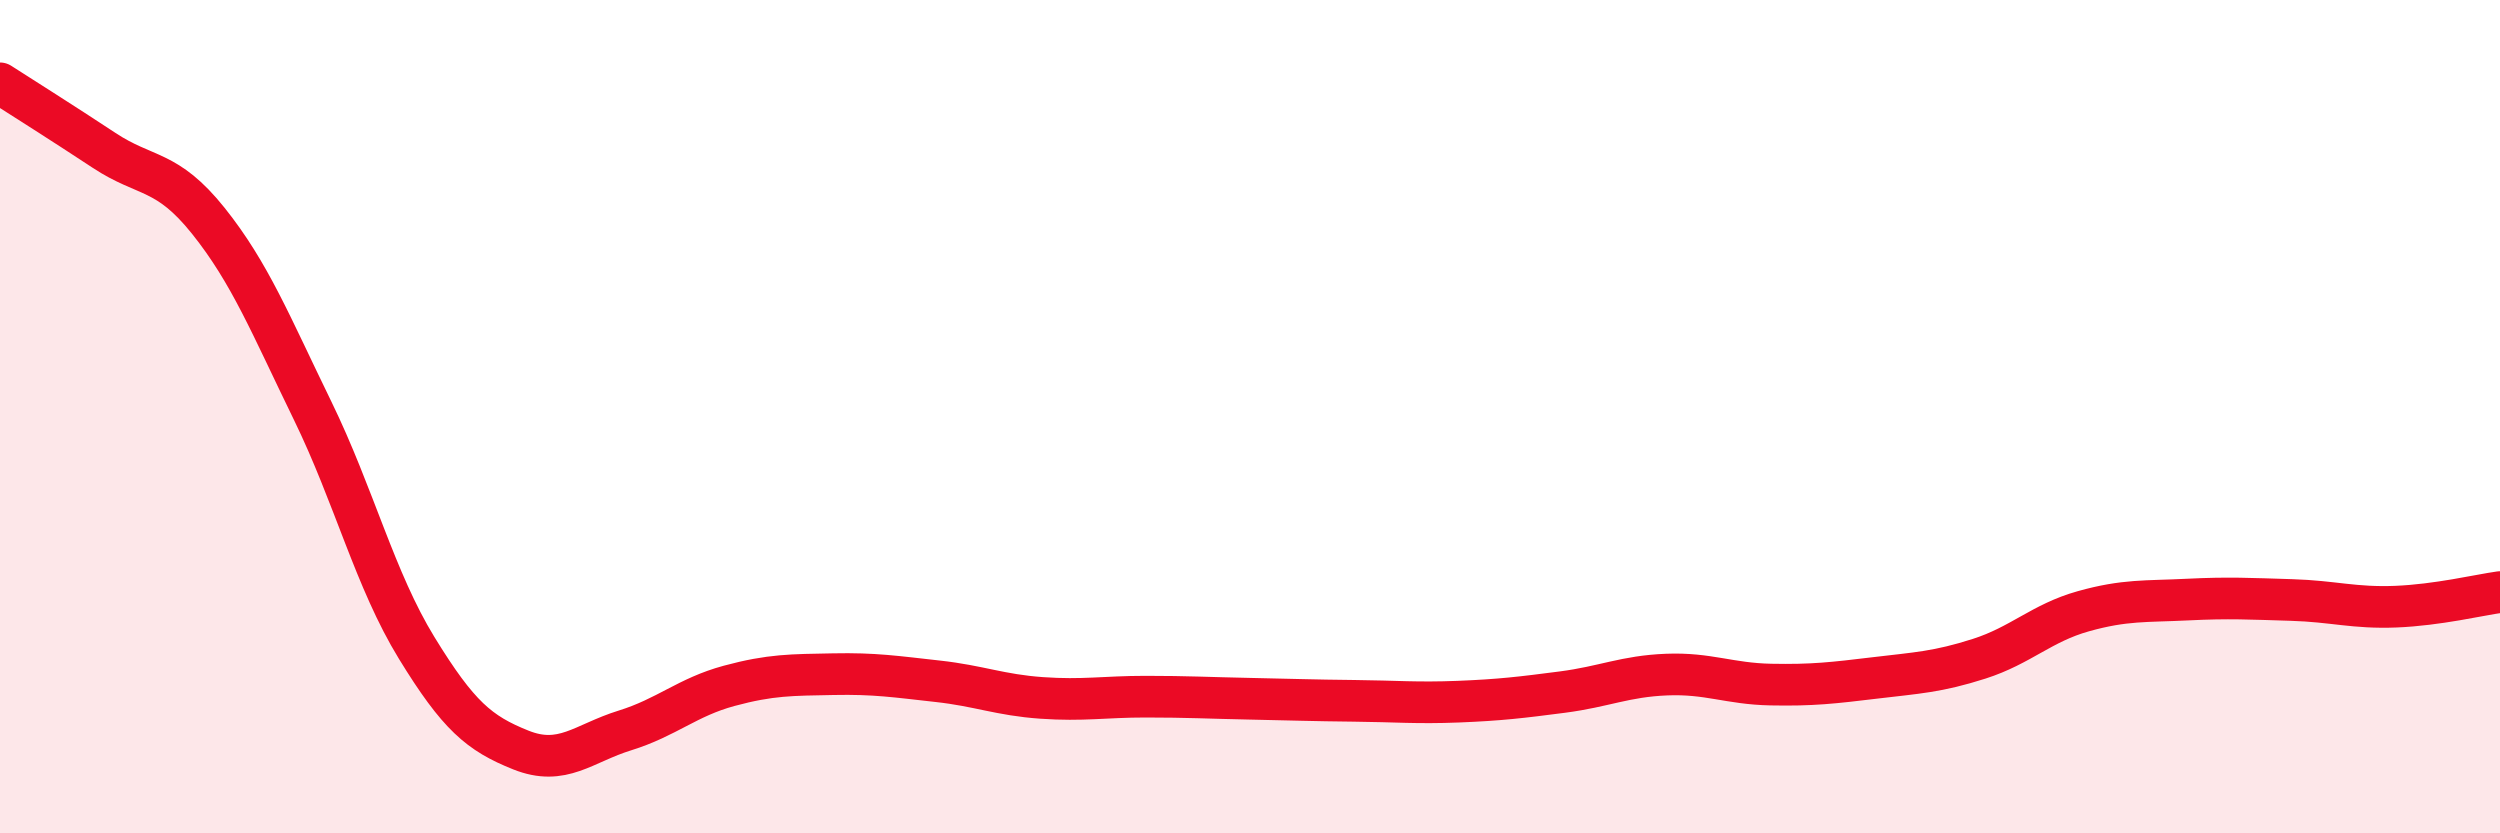 
    <svg width="60" height="20" viewBox="0 0 60 20" xmlns="http://www.w3.org/2000/svg">
      <path
        d="M 0,2 C 0.5,2.32 1.5,2.95 2.5,3.61 C 3.5,4.27 4,4.05 5,5.3 C 6,6.55 6.5,7.8 7.5,9.85 C 8.5,11.9 9,13.92 10,15.55 C 11,17.18 11.5,17.6 12.5,18 C 13.5,18.4 14,17.84 15,17.53 C 16,17.22 16.5,16.73 17.5,16.46 C 18.5,16.19 19,16.2 20,16.18 C 21,16.16 21.5,16.24 22.5,16.35 C 23.5,16.46 24,16.68 25,16.75 C 26,16.82 26.5,16.72 27.5,16.72 C 28.5,16.72 29,16.75 30,16.77 C 31,16.79 31.5,16.81 32.5,16.82 C 33.5,16.83 34,16.88 35,16.84 C 36,16.8 36.5,16.74 37.5,16.61 C 38.5,16.48 39,16.23 40,16.19 C 41,16.15 41.5,16.41 42.5,16.43 C 43.5,16.45 44,16.39 45,16.27 C 46,16.15 46.5,16.13 47.5,15.81 C 48.5,15.49 49,14.95 50,14.67 C 51,14.39 51.5,14.44 52.5,14.39 C 53.5,14.34 54,14.37 55,14.4 C 56,14.43 56.5,14.6 57.5,14.56 C 58.5,14.52 59.5,14.28 60,14.21L60 20L0 20Z"
        fill="#EB0A25"
        opacity="0.1"
        stroke-linecap="round"
        stroke-linejoin="round"
      />
      <path
        d="M 0,2 C 0.5,2.32 1.5,2.95 2.5,3.61 C 3.5,4.27 4,4.05 5,5.3 C 6,6.55 6.5,7.8 7.5,9.85 C 8.5,11.9 9,13.92 10,15.55 C 11,17.18 11.5,17.6 12.5,18 C 13.5,18.4 14,17.84 15,17.53 C 16,17.22 16.5,16.73 17.5,16.46 C 18.5,16.19 19,16.2 20,16.18 C 21,16.16 21.5,16.24 22.5,16.35 C 23.5,16.46 24,16.68 25,16.75 C 26,16.82 26.5,16.72 27.5,16.72 C 28.5,16.72 29,16.75 30,16.77 C 31,16.79 31.5,16.81 32.5,16.82 C 33.5,16.83 34,16.88 35,16.84 C 36,16.8 36.5,16.74 37.5,16.61 C 38.5,16.48 39,16.23 40,16.19 C 41,16.15 41.5,16.41 42.5,16.43 C 43.5,16.45 44,16.39 45,16.27 C 46,16.15 46.5,16.13 47.5,15.81 C 48.5,15.49 49,14.95 50,14.67 C 51,14.39 51.5,14.44 52.5,14.39 C 53.5,14.34 54,14.37 55,14.4 C 56,14.43 56.5,14.6 57.5,14.56 C 58.5,14.52 59.5,14.28 60,14.21"
        stroke="#EB0A25"
        stroke-width="1"
        fill="none"
        stroke-linecap="round"
        stroke-linejoin="round"
      />
    </svg>
  